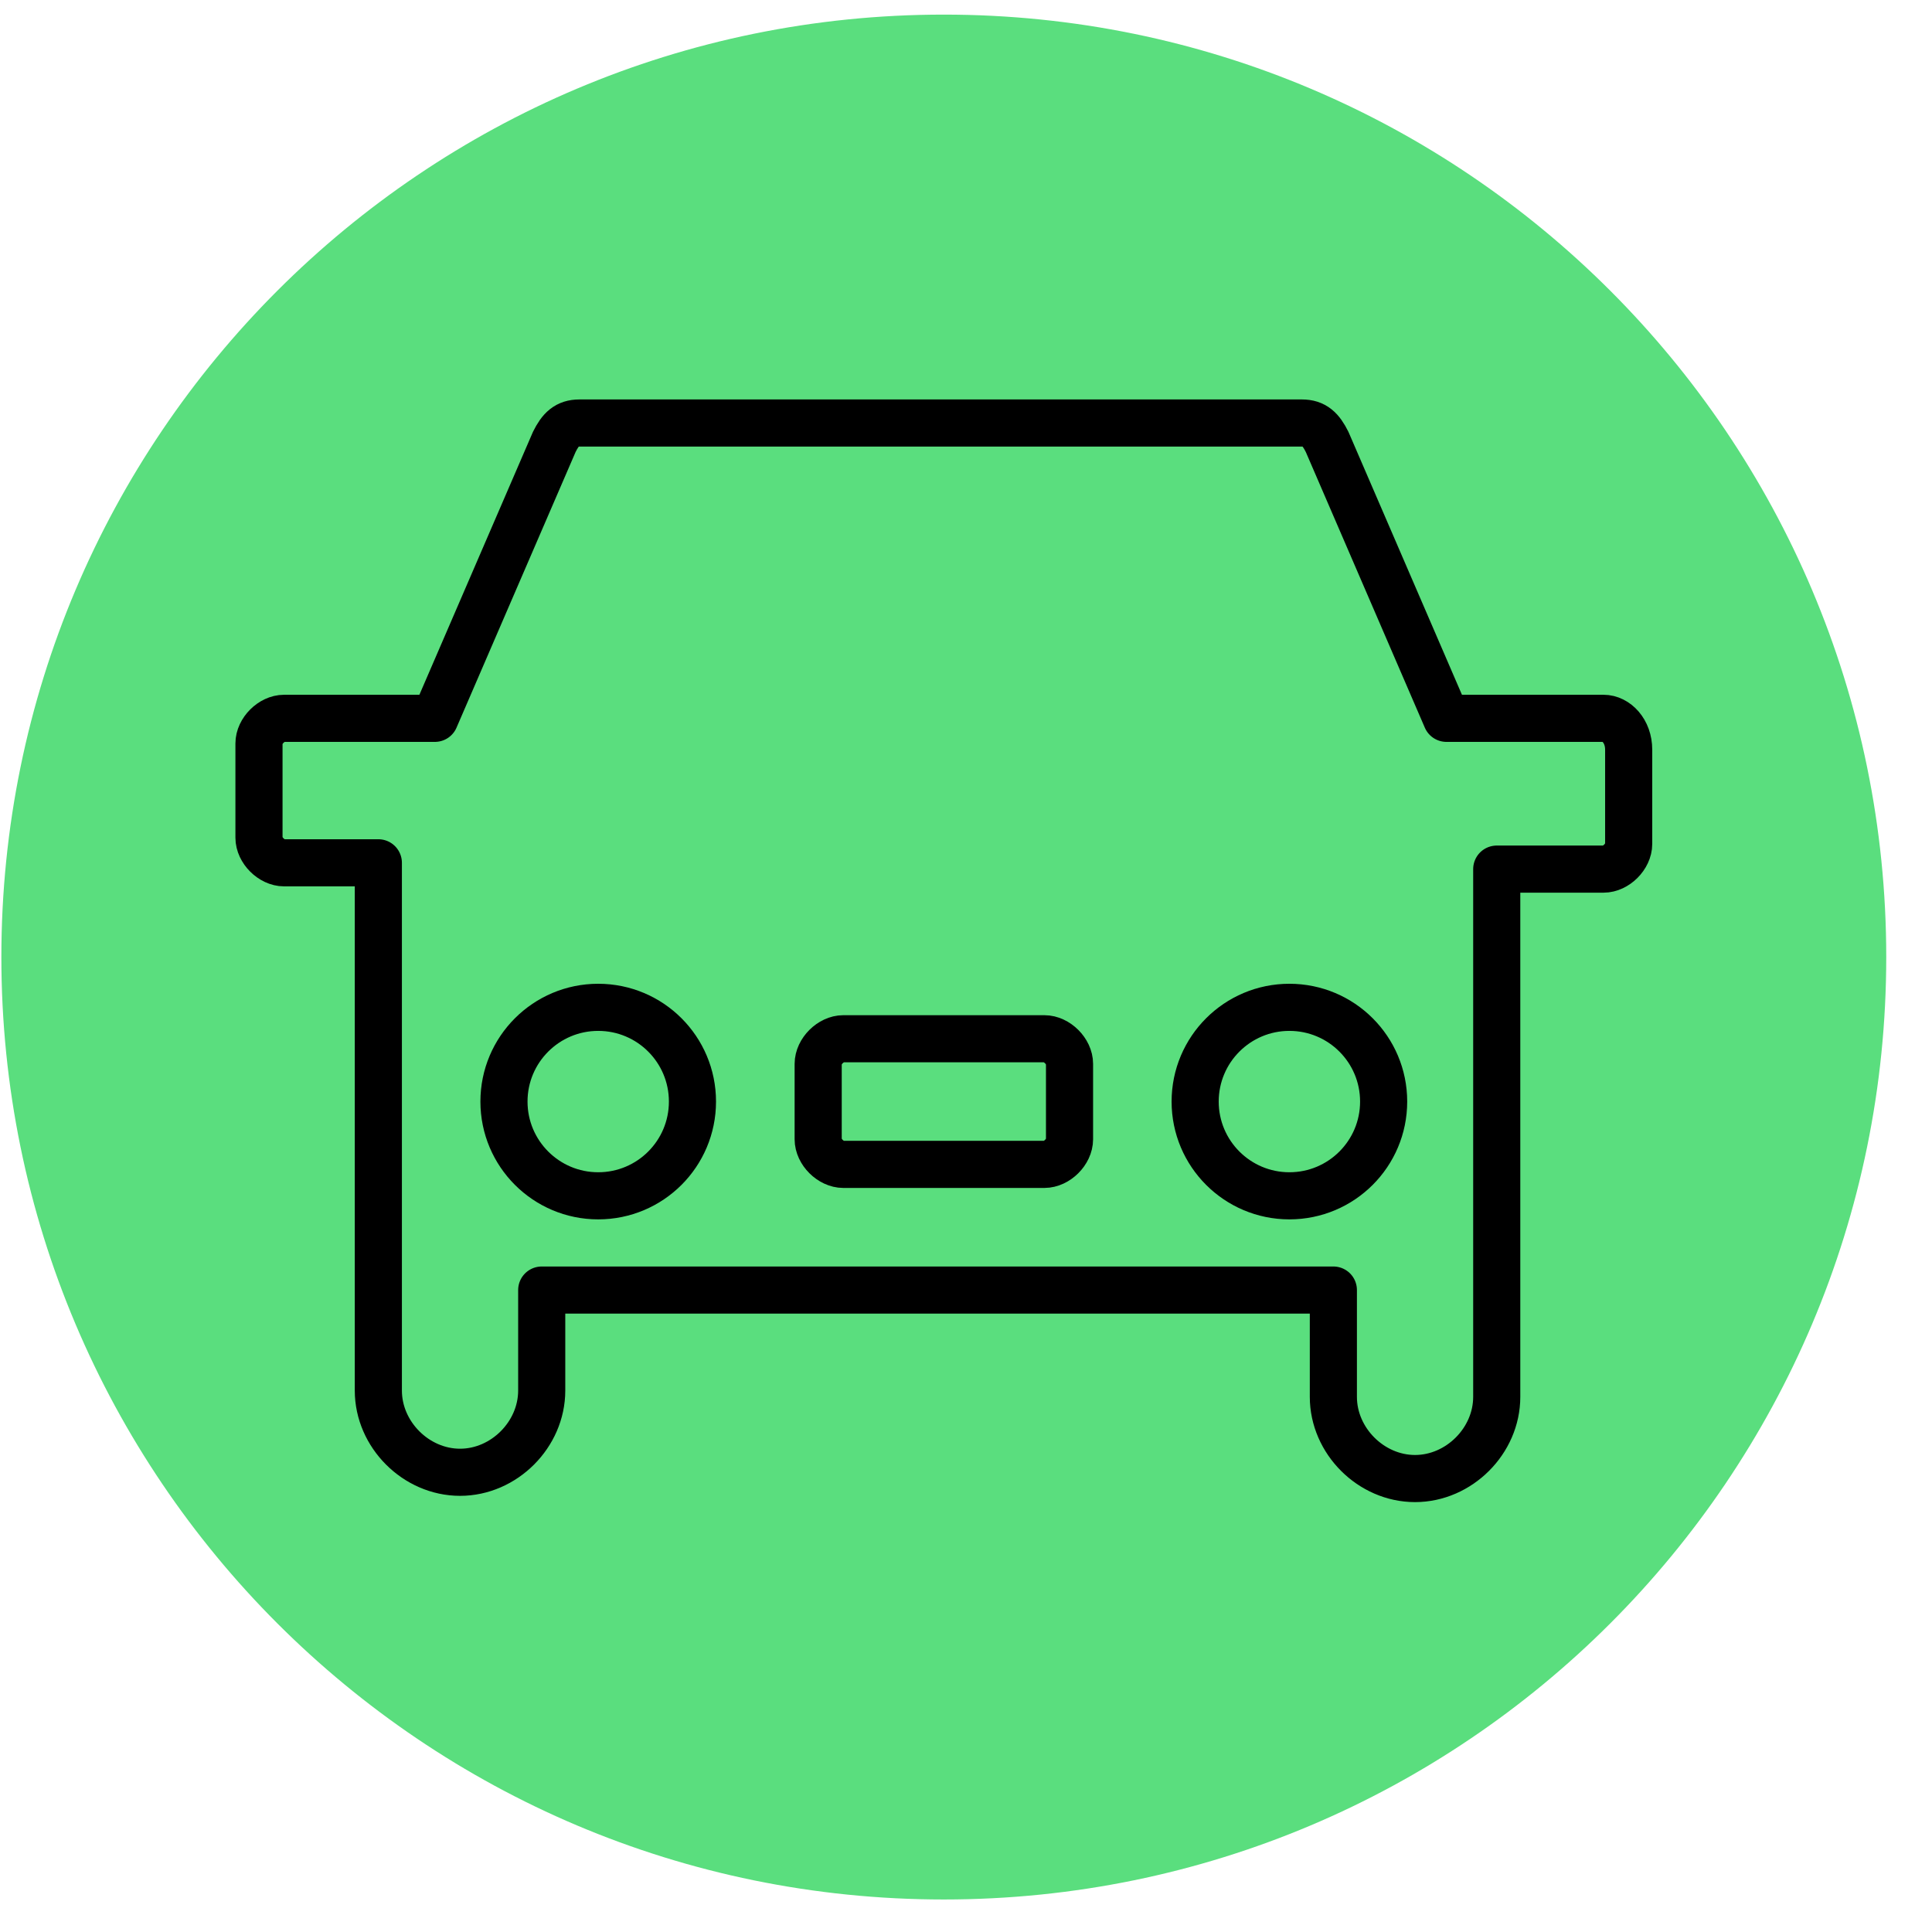 <svg width="41" height="41" viewBox="0 0 41 41" fill="none" xmlns="http://www.w3.org/2000/svg">
<path d="M20.029 40.31C31.075 40.31 40.029 31.356 40.029 20.31C40.029 9.265 31.075 0.31 20.029 0.31C8.984 0.31 0.029 9.265 0.029 20.31C0.029 31.356 8.984 40.31 20.029 40.31Z" fill="#5ADE7E"/>
<path d="M22.163 24.71H17.897C17.63 24.71 17.363 24.444 17.363 24.177V22.577C17.363 22.31 17.63 22.044 17.897 22.044H22.163C22.43 22.044 22.697 22.31 22.697 22.577V24.177C22.697 24.444 22.43 24.71 22.163 24.71Z" stroke="black" stroke-miterlimit="10" stroke-linecap="round" stroke-linejoin="round"/>
<path d="M27.363 25.377C28.468 25.377 29.363 24.482 29.363 23.377C29.363 22.272 28.468 21.377 27.363 21.377C26.259 21.377 25.363 22.272 25.363 23.377C25.363 24.482 26.259 25.377 27.363 25.377Z" stroke="black" stroke-miterlimit="10" stroke-linecap="round" stroke-linejoin="round"/>
<path d="M12.695 25.377C13.8 25.377 14.695 24.482 14.695 23.377C14.695 22.272 13.8 21.377 12.695 21.377C11.591 21.377 10.695 22.272 10.695 23.377C10.695 24.482 11.591 25.377 12.695 25.377Z" stroke="black" stroke-miterlimit="10" stroke-linecap="round" stroke-linejoin="round"/>
<path d="M34.029 15.244H30.696L28.163 9.377C28.029 9.11 27.896 8.977 27.629 8.977H12.296C12.029 8.977 11.896 9.11 11.763 9.377L9.229 15.244H6.029C5.763 15.244 5.496 15.51 5.496 15.777V17.777C5.496 18.044 5.763 18.31 6.029 18.31H8.029V18.444V29.51C8.029 30.444 8.829 31.244 9.763 31.244C10.696 31.244 11.496 30.444 11.496 29.51V27.377H28.296V29.644C28.296 30.577 29.096 31.377 30.029 31.377C30.963 31.377 31.763 30.577 31.763 29.644V18.577V18.444H34.029C34.296 18.444 34.563 18.177 34.563 17.91V15.91C34.563 15.51 34.296 15.244 34.029 15.244Z" stroke="black" stroke-miterlimit="10" stroke-linecap="round" stroke-linejoin="round"/>
</svg>
